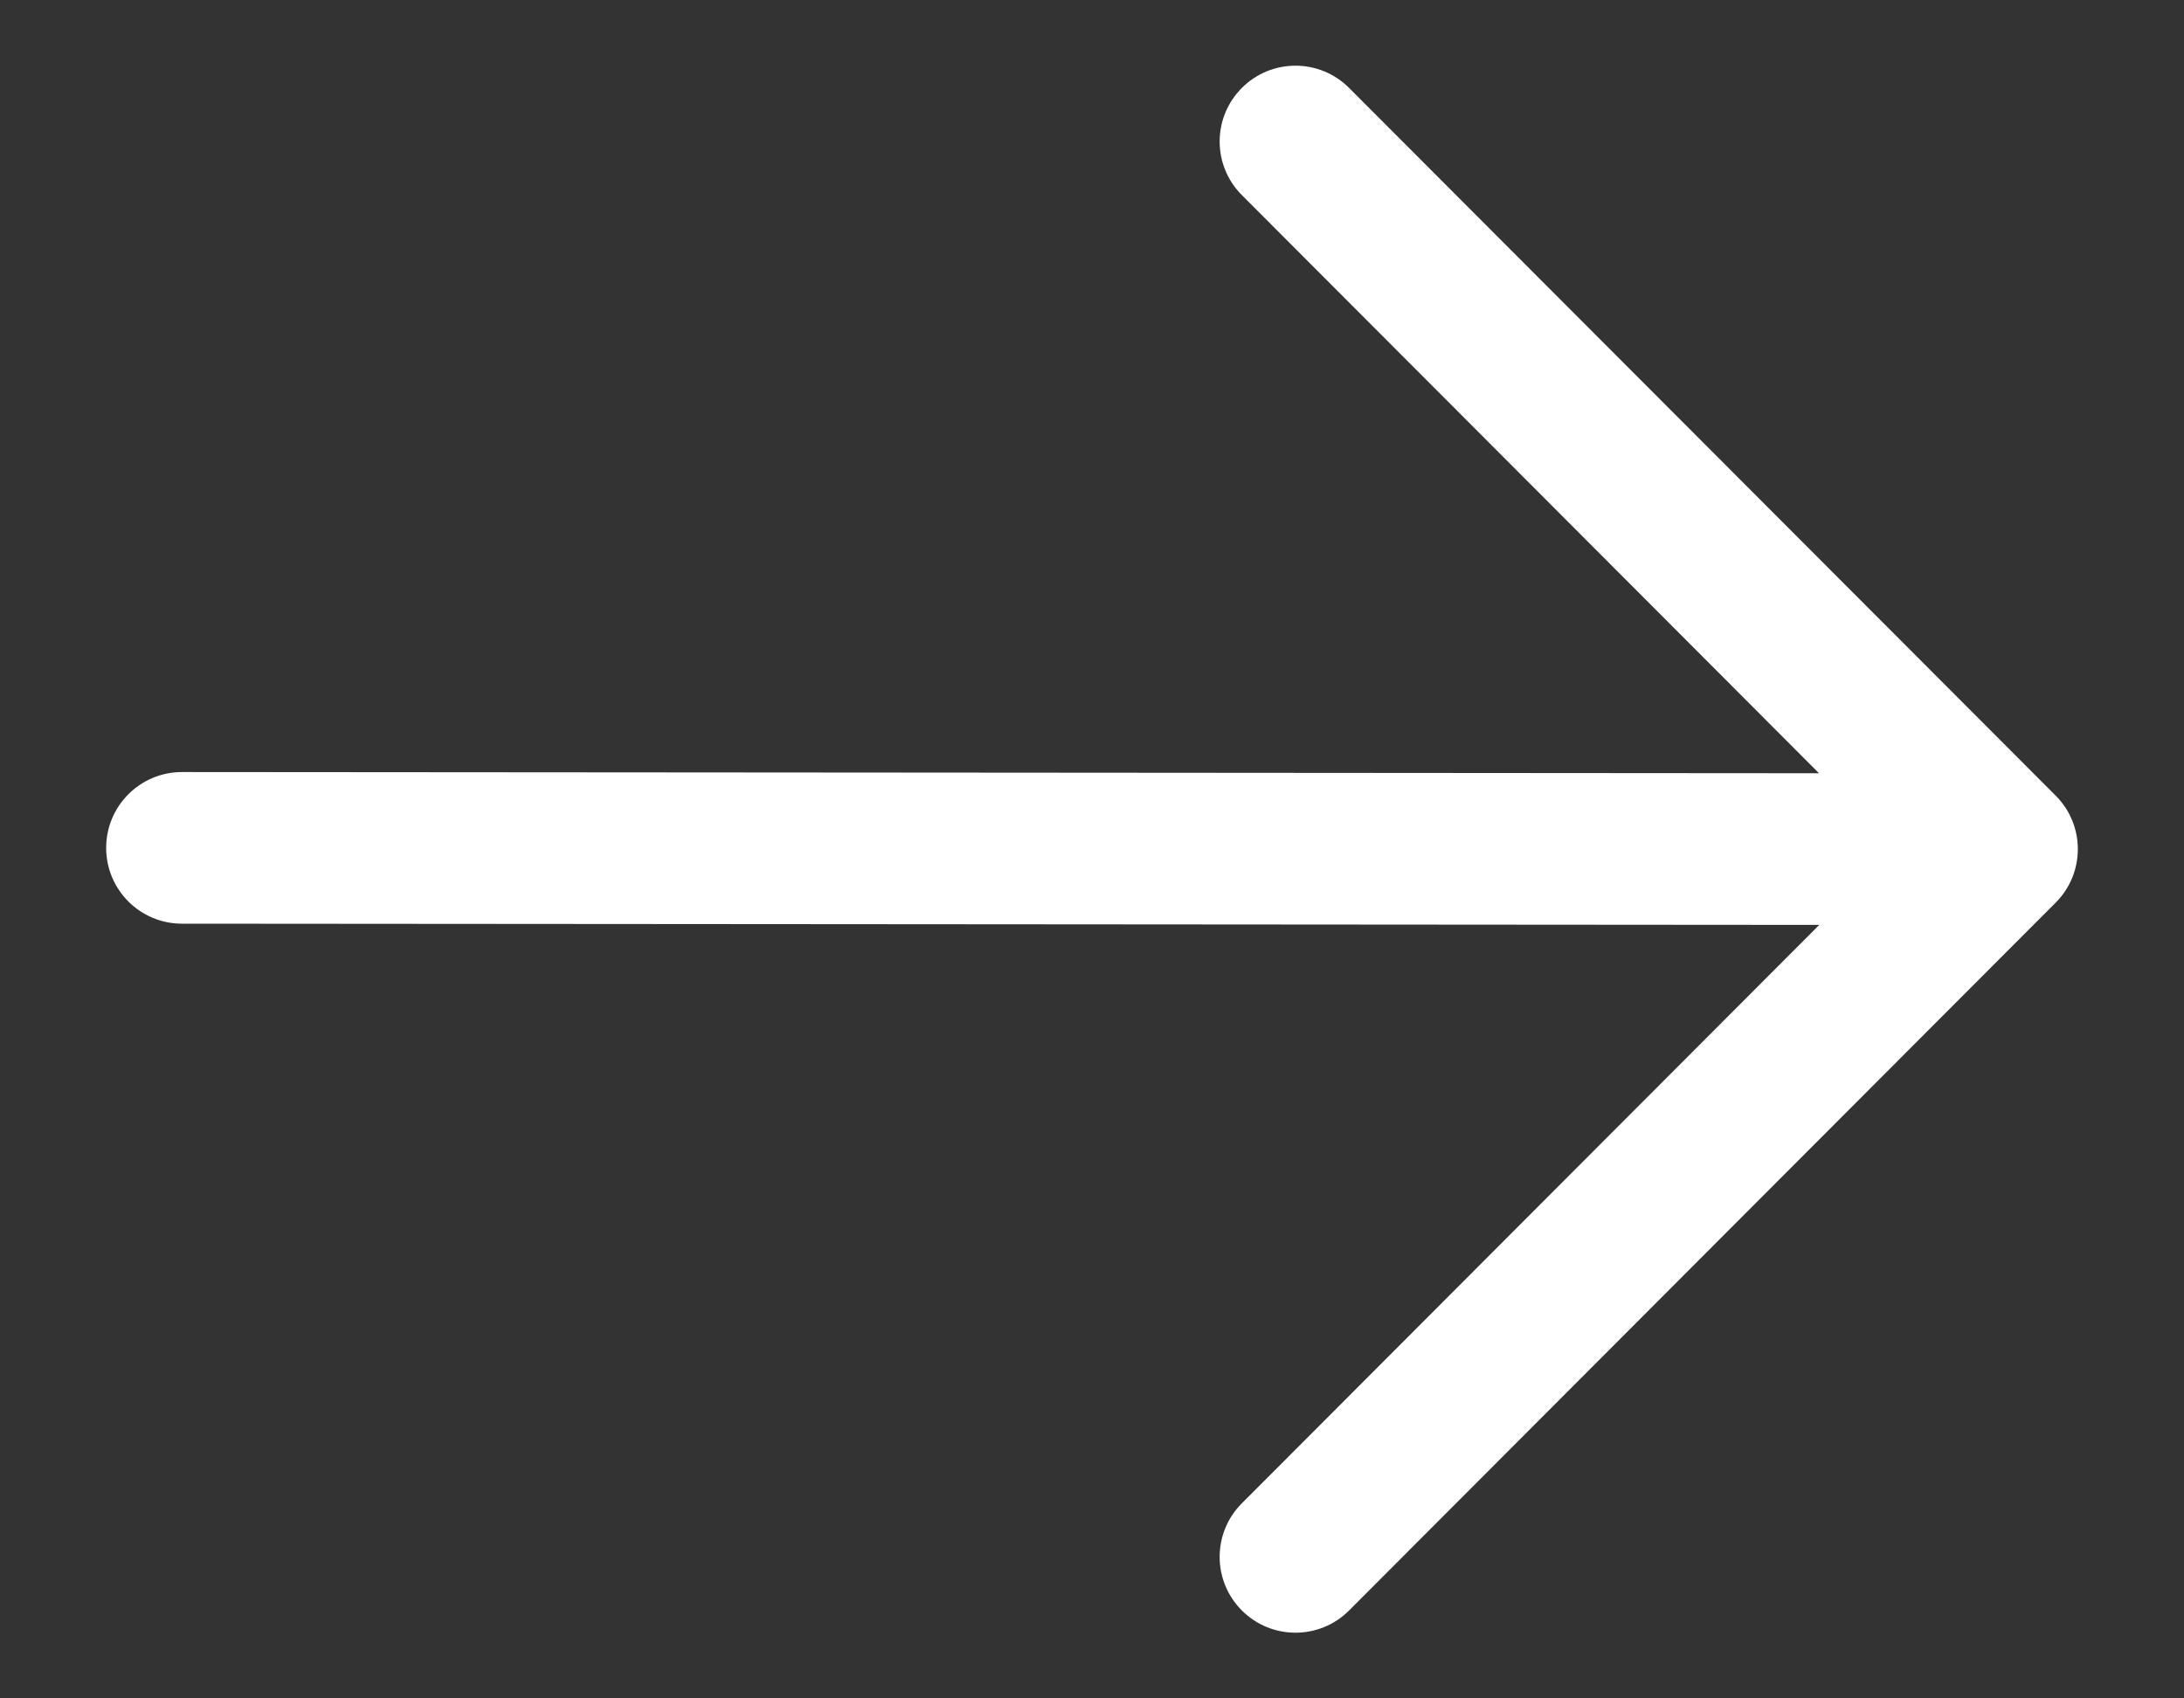 <svg width="18" height="14" viewBox="0 0 18 14" fill="none" xmlns="http://www.w3.org/2000/svg">
<rect x="0" y="0" width="18" height="14" fill="#333333" stroke="none"/>
<path fill-rule="evenodd" clip-rule="evenodd" d="M0.875 6.989C0.875 6.644 1.155 6.364 1.5 6.364L14.992 6.374L10.235 1.608C9.991 1.364 9.991 0.968 10.236 0.724C10.48 0.48 10.876 0.481 11.119 0.725L16.942 6.558C17.186 6.802 17.186 7.197 16.942 7.441L11.119 13.275C10.876 13.519 10.48 13.52 10.236 13.276C9.991 13.032 9.991 12.636 10.235 12.392L14.994 7.624L1.5 7.614C1.154 7.614 0.875 7.334 0.875 6.989Z" fill="white"/>
</svg>
